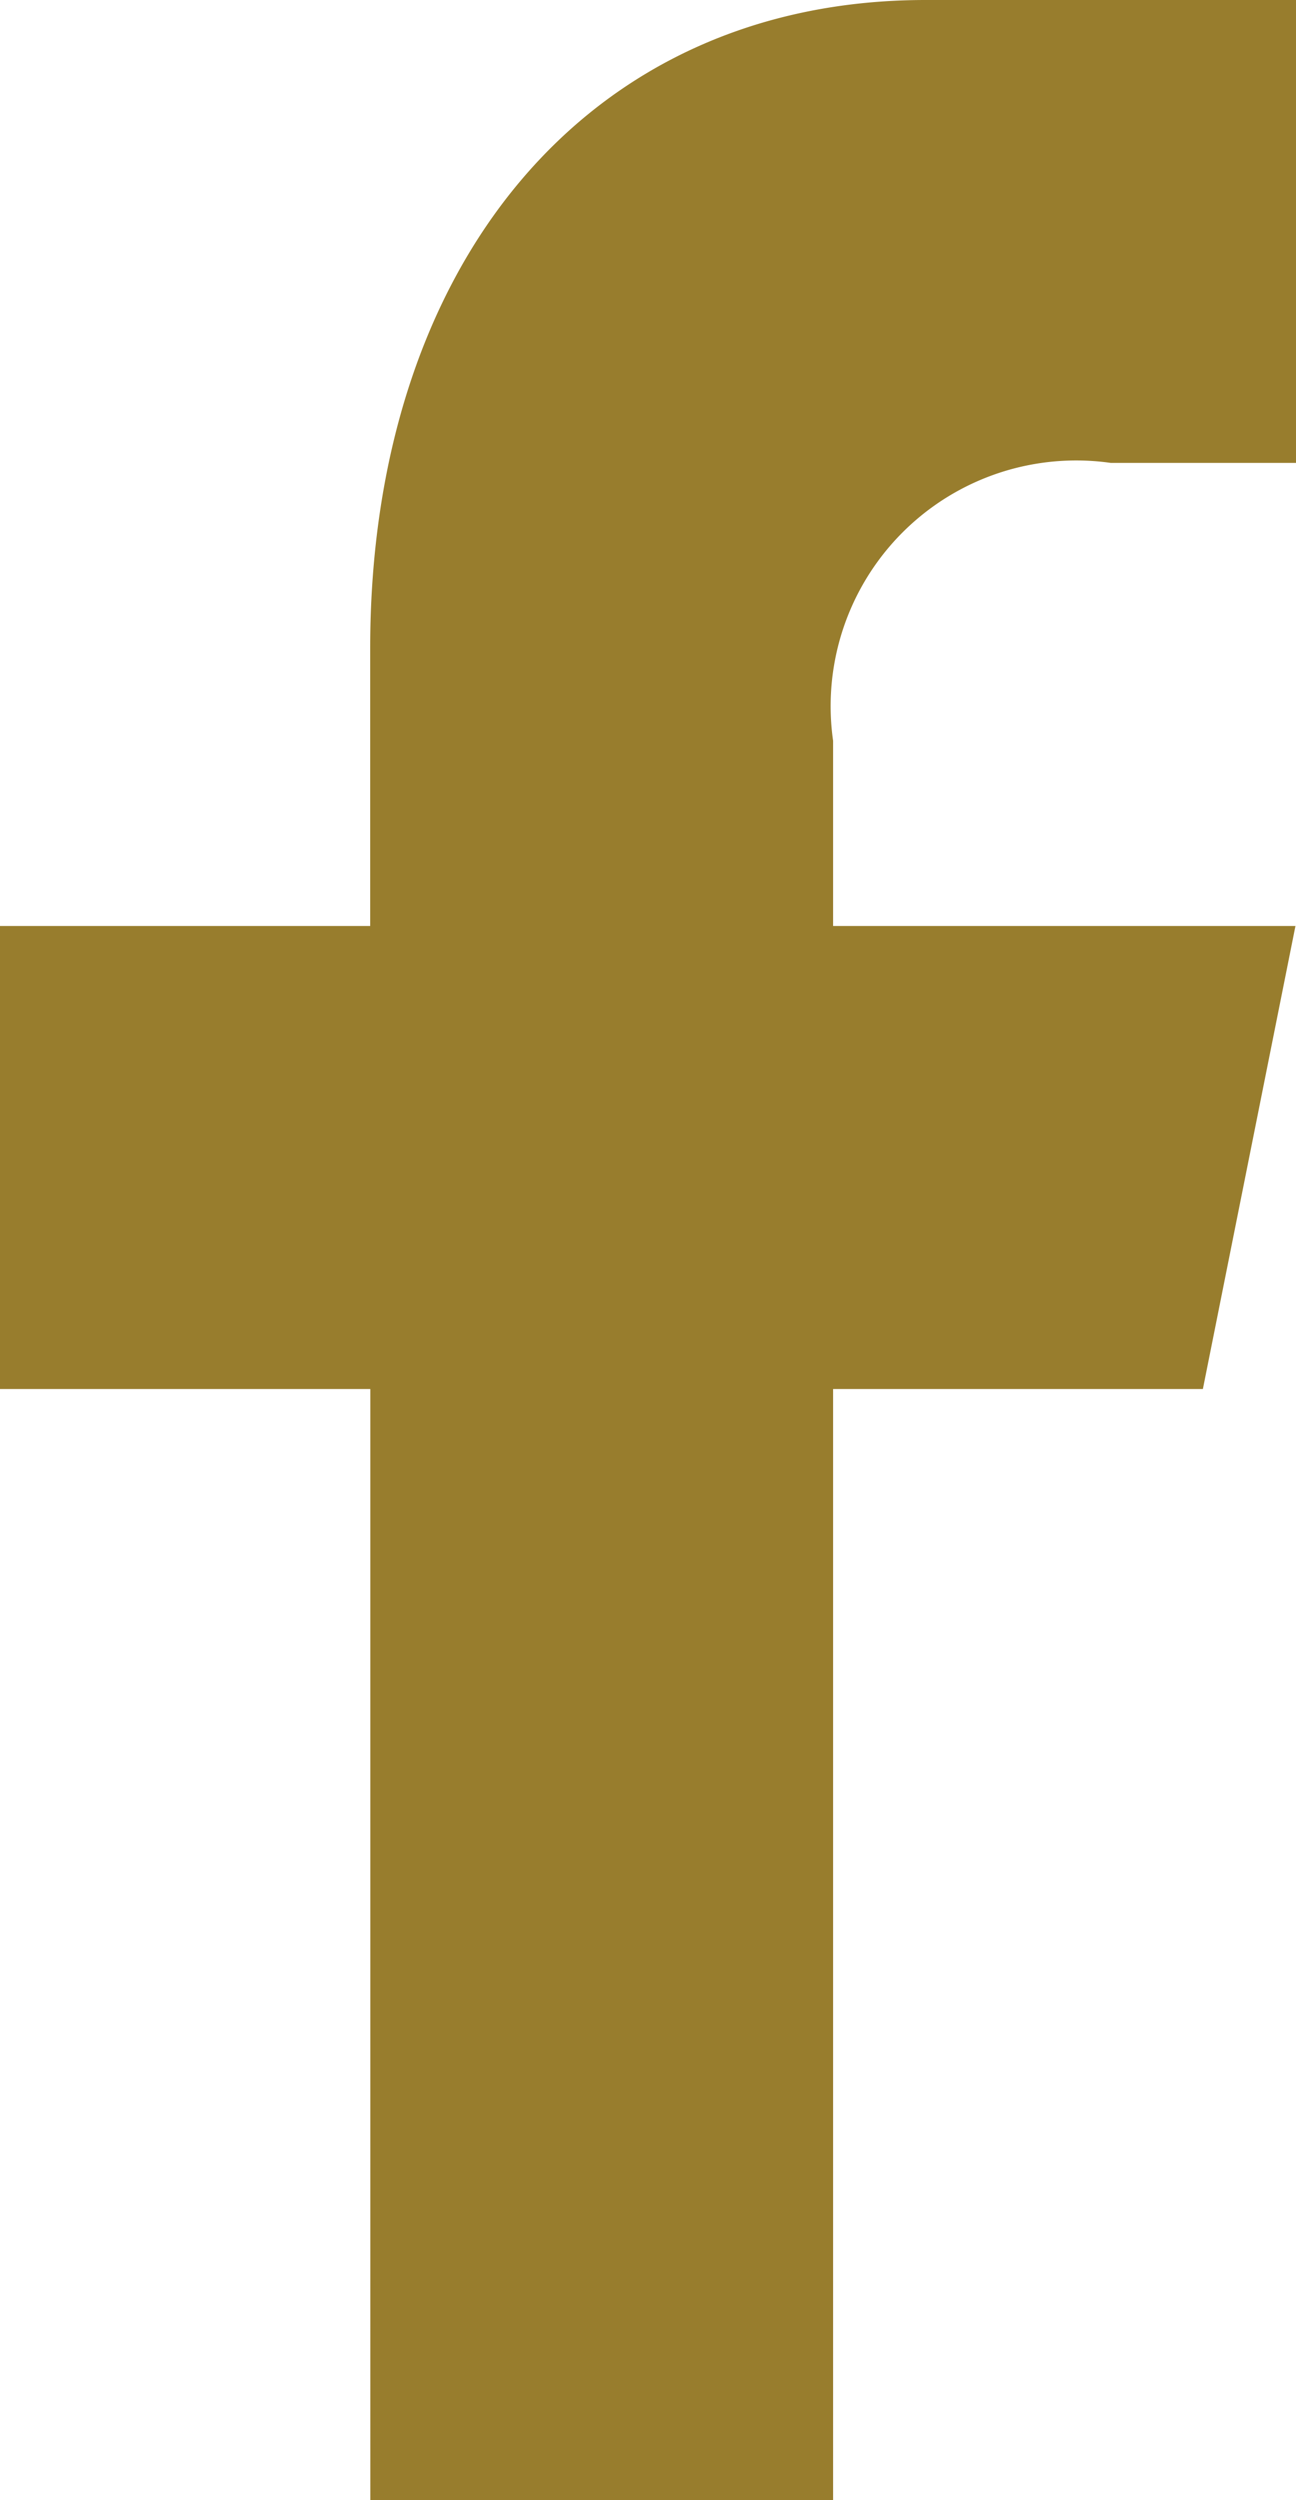 <svg xmlns="http://www.w3.org/2000/svg" width="9.589" height="18.493" viewBox="0 0 9.589 18.493">
  <path id="f" d="M19.164,23.493V15.274H21.9l.685-3.425H19.164v-1.37a1.817,1.817,0,0,1,2.055-2.055h1.37V5h-2.74c-2.517,0-4.11,1.973-4.11,4.794v2.055H13v3.425h2.74v8.219Z" transform="translate(-13 -5)" fill="#987d2d"/>
</svg>
